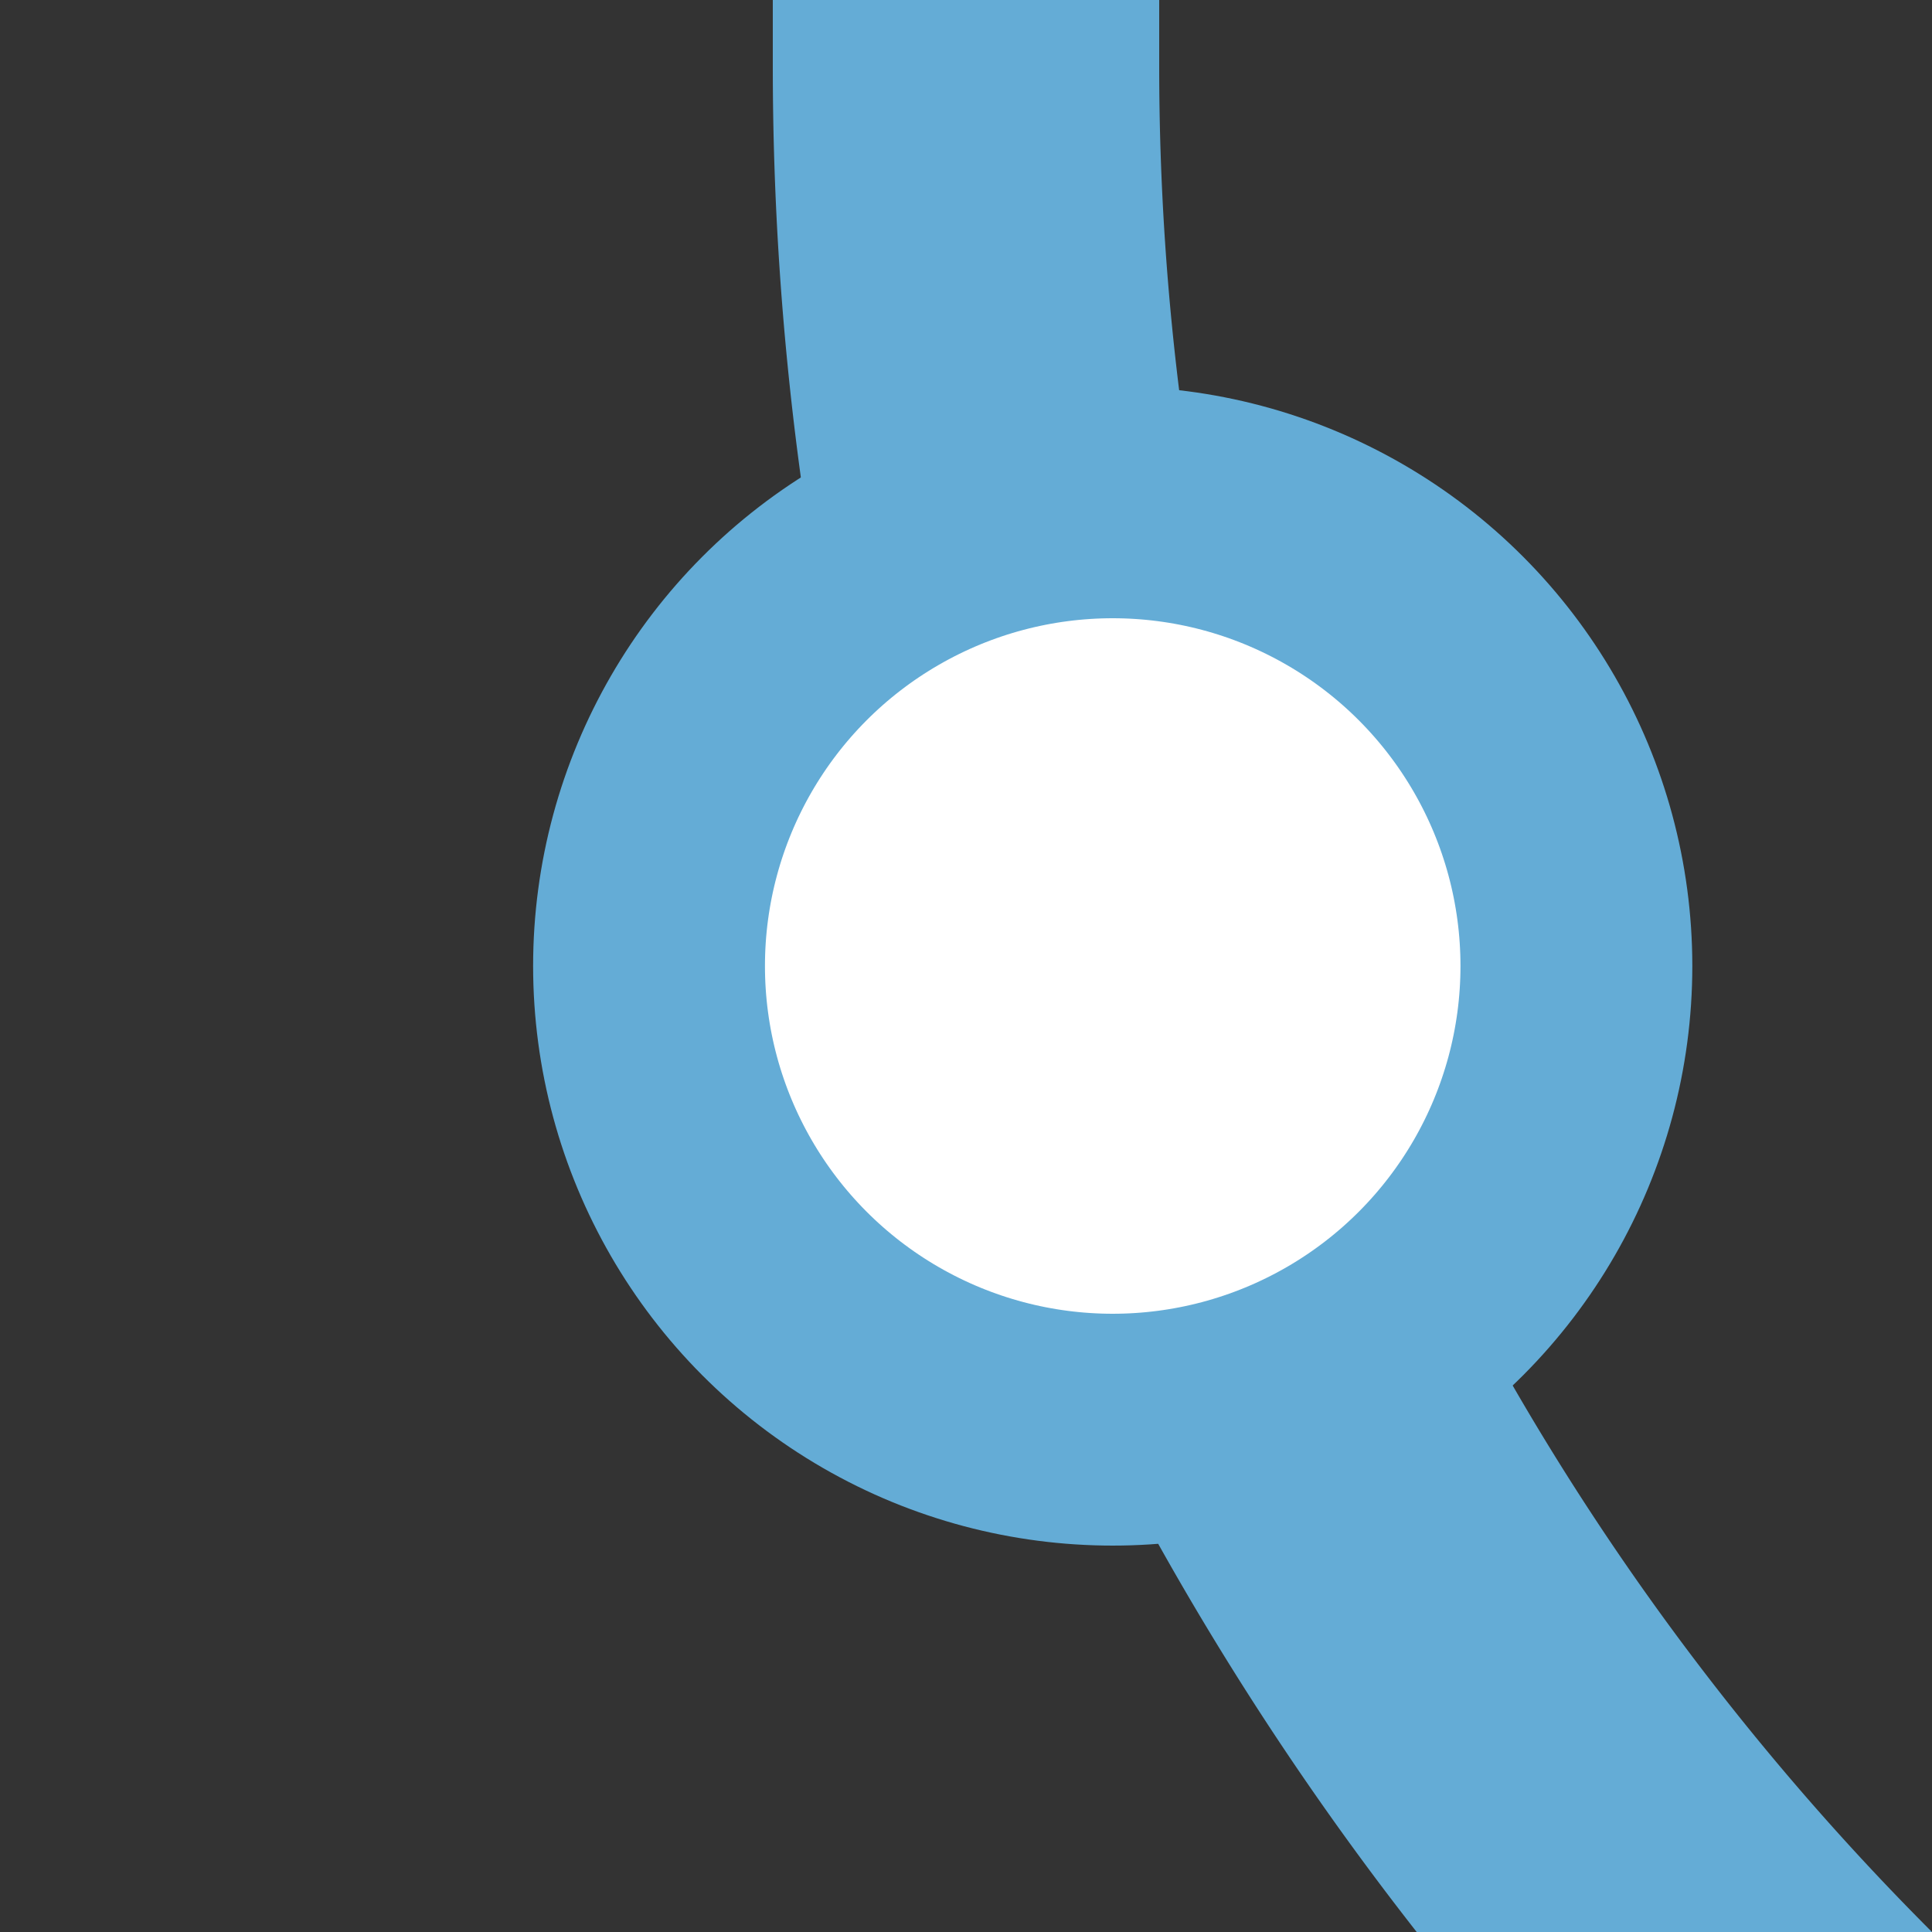 <?xml version="1.0" encoding="UTF-8"?>
<svg xmlns="http://www.w3.org/2000/svg" width="500" height="500">
 <rect width="100%" height="100%" fill="#333333" stroke="none"/>
 <title>exkDST2 blue</title>
 <g stroke="#64ACD6">
  <path d="M 982.84,750 A 732.84,732.84 0 0 1 250,17.16 V 0" stroke-width="100" fill="none"/>
  <circle fill="#FFF" cx="287.97" cy="250" r="120" stroke-width="60"/>
 </g>
</svg>